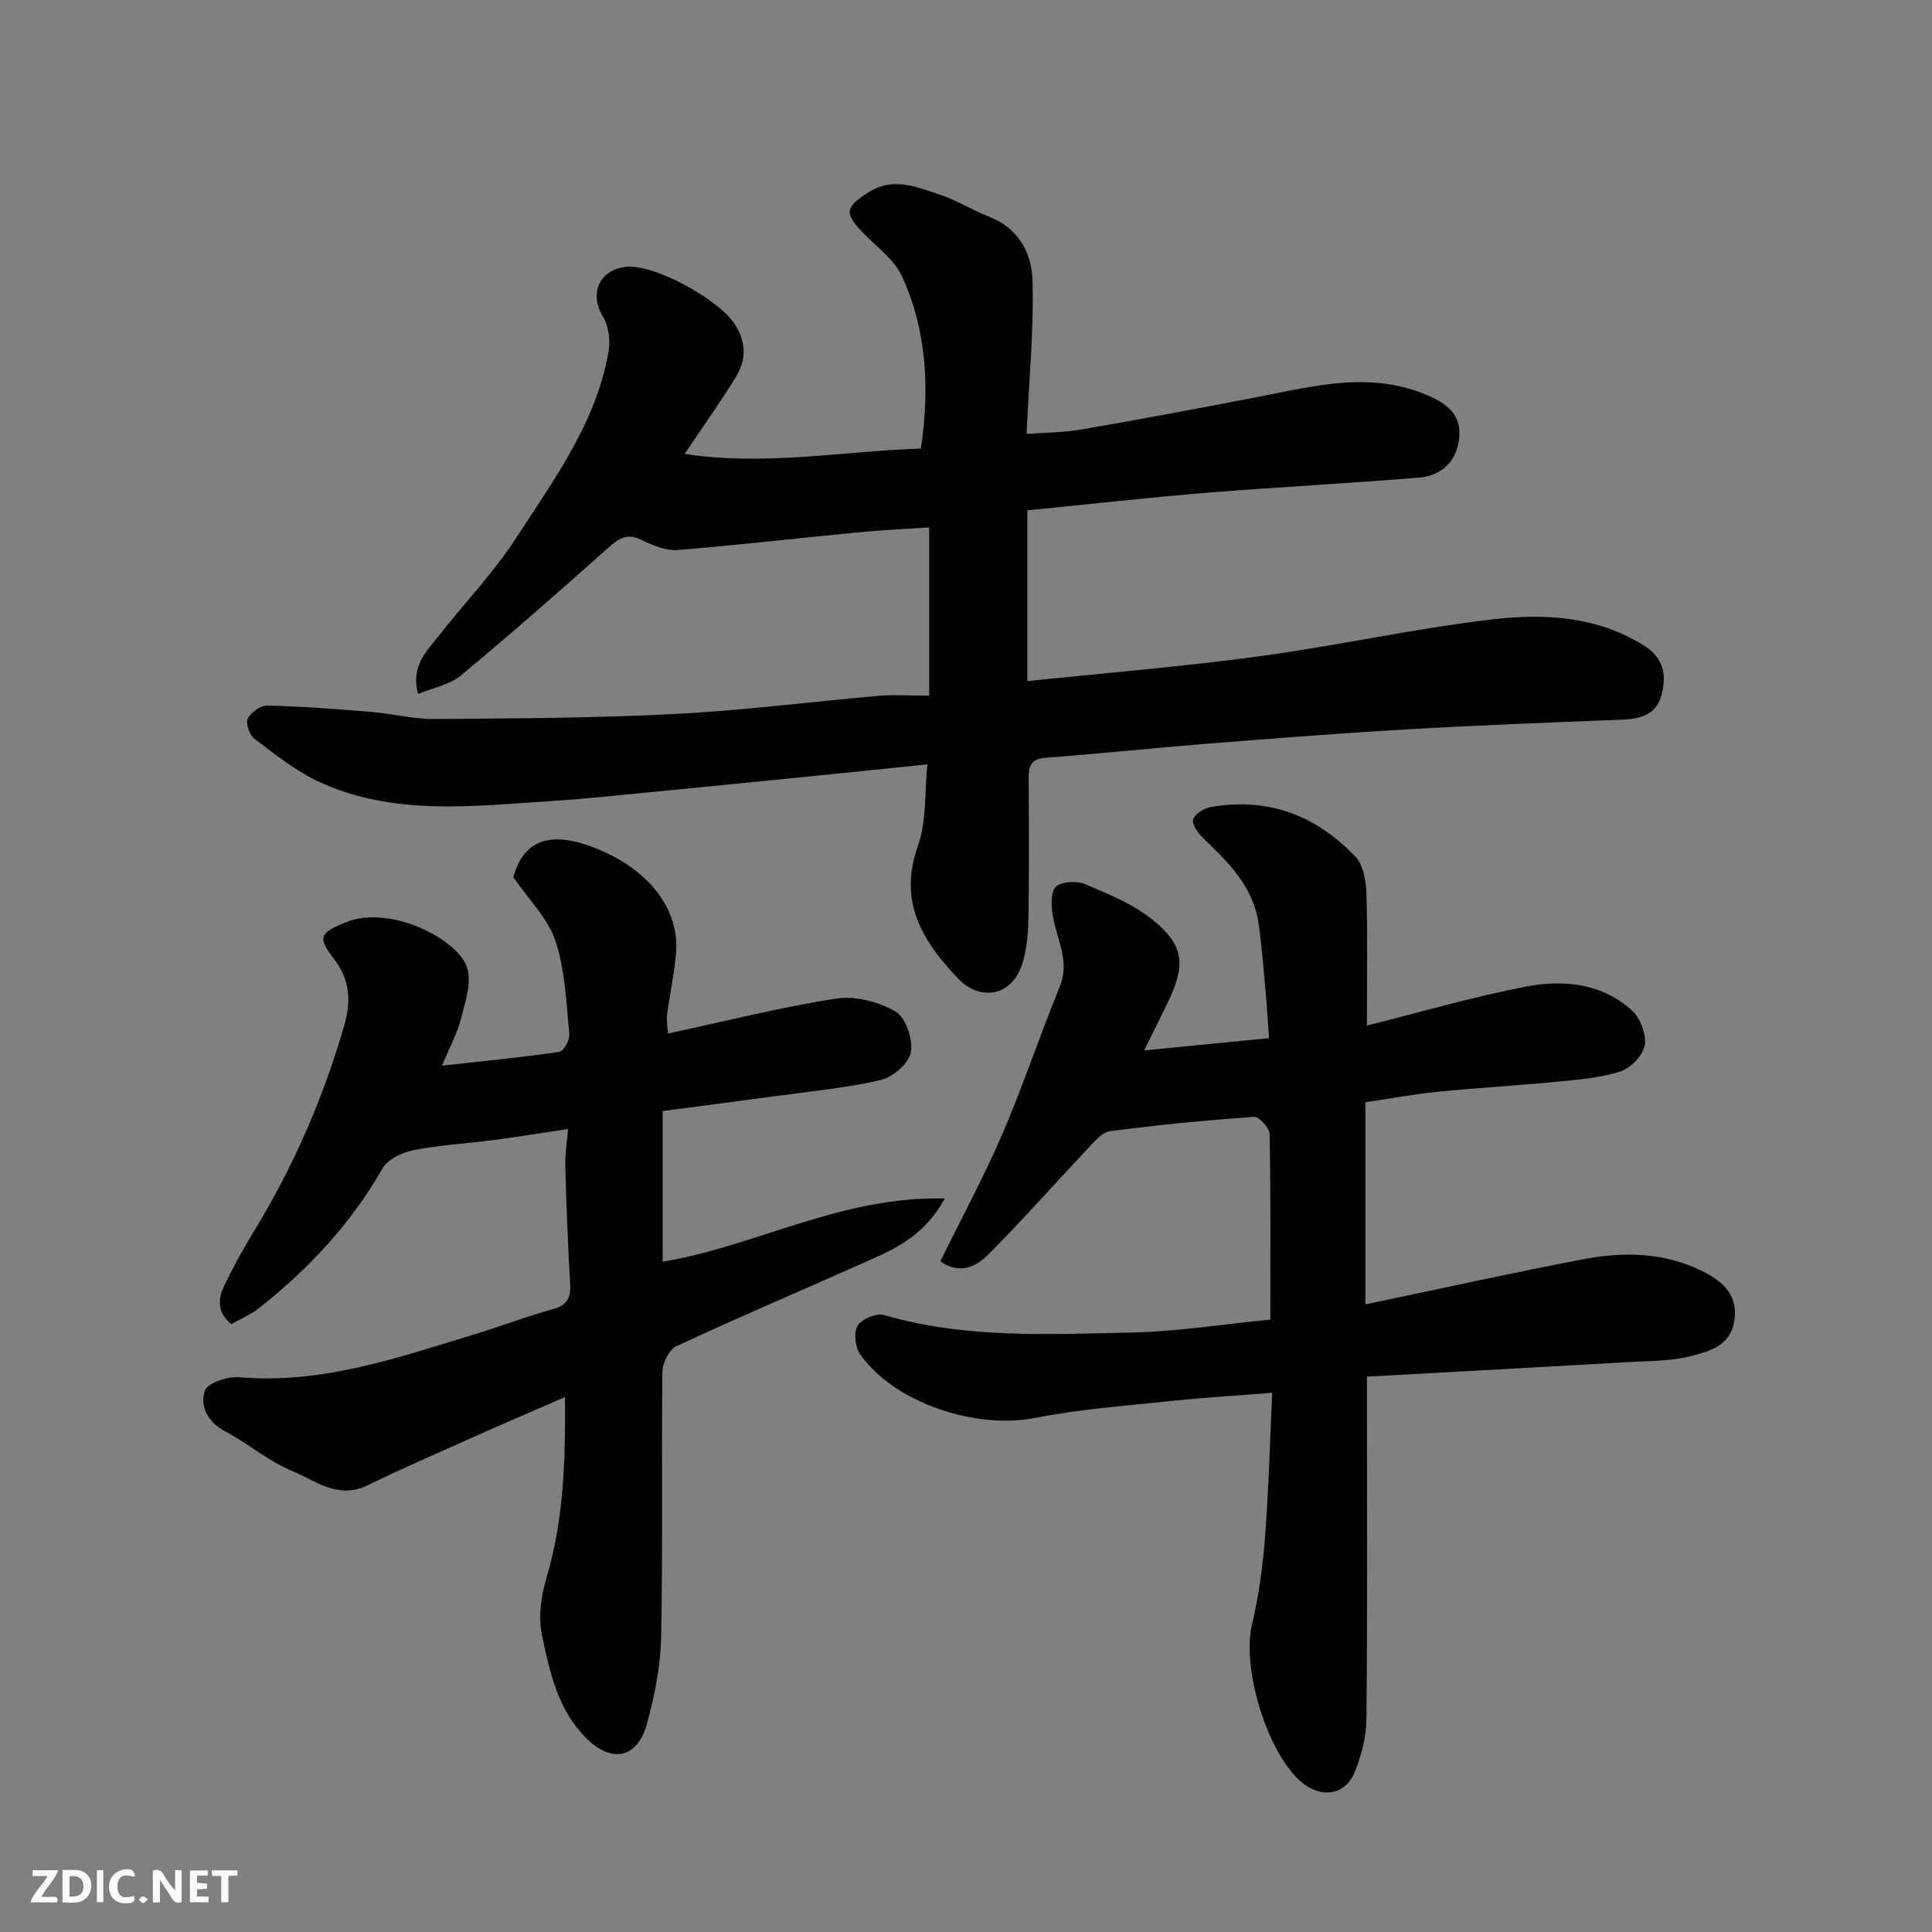 <svg enable-background="new 0 0 400 400" viewBox="0 0 400 400" xmlns="http://www.w3.org/2000/svg"><rect x="0" y="0" width="400" height="400" fill="#808080" stroke="none"/><path d="m192.38 144.03c0-11.99 0-23.22 0-34.84-4.76.32-9.78.55-14.78 1.03-12.41 1.19-24.8 2.65-37.23 3.64-2.43.19-5.17-.88-7.44-2.03-2.99-1.51-4.73-.43-6.95 1.54-10.08 8.98-20.22 17.9-30.61 26.52-2.29 1.9-5.68 2.49-8.82 3.79-1.52-5.83 1.72-8.76 4.17-11.89 5.35-6.84 11.46-13.18 16.16-20.43 7.85-12.12 16.63-23.96 19.14-38.72.38-2.27-.03-5.17-1.19-7.1-2.82-4.65-.9-9.5 4.57-10.28 5.71-.81 19.28 6.58 22.71 11.84 2.51 3.85 2.37 7.49.17 11.06-3.14 5.11-6.64 10.01-10.52 15.81 16.53 2.56 32.59-.55 48.91-1.1 1.81-12.38 1.24-24.35-3.88-35.59-1.63-3.57-5.35-6.2-8.2-9.18-3.91-4.08-3.48-5.21 1.04-8.17 5.13-3.36 9.82-1.3 14.53.21 3.7 1.19 7.08 3.35 10.72 4.77 6.03 2.35 8.73 7.55 8.89 13.07.3 10.34-.73 20.73-1.24 31.86 3.59-.27 7.58-.27 11.46-.94 12.21-2.1 24.39-4.39 36.55-6.74 11.71-2.27 23.31-5.39 35.15-.26 4.53 1.96 7.21 4.53 6.29 9.67-.8 4.48-3.98 6.95-8.14 7.3-14.61 1.23-29.27 1.95-43.88 3.14-12.23 1-24.42 2.38-37.26 3.65v35.36c15.84-1.66 31.98-2.98 48.01-5.14 16.17-2.18 32.15-5.77 48.35-7.65 10.73-1.24 21.68-.67 31.42 5.5 4.11 2.61 4.63 6.35 3.44 10.43-1.12 3.83-4.35 4.69-8.05 4.84-14.87.58-29.75 1.15-44.61 2.01-13.82.8-27.62 1.88-41.41 2.97-11.14.89-22.26 2.08-33.41 2.91-3.04.23-3.48 1.75-3.47 4.23.06 9.5.11 19-.03 28.5-.04 3.09-.27 6.28-1.08 9.24-2.15 7.87-9.14 8.26-13.36 3.87-7.28-7.58-12.65-15.86-8.47-27.54 1.86-5.19 1.38-11.21 1.98-16.93-9.11.93-17.7 1.82-26.3 2.68-13.24 1.32-26.47 2.63-39.71 3.92-4.1.4-8.2.76-12.3 1.02-16.07 1.03-32.31 3.05-47.61-4-4.79-2.21-9.06-5.65-13.33-8.85-1.05-.78-1.96-3.21-1.49-4.19.63-1.32 2.68-2.8 4.09-2.76 7.16.17 14.31.72 21.46 1.31 4.41.36 8.79 1.51 13.18 1.47 16.6-.12 33.22-.18 49.8-1.04 14.27-.74 28.48-2.57 42.72-3.81 2.95-.19 5.94.02 9.86.02z" fill="#010103"/><path d="m194.69 261.14c4.47-9.1 9.06-17.57 12.85-26.38 4.3-10 7.72-20.37 11.86-30.44 2.17-5.28-.55-9.72-1.39-14.53-.35-2.04-.56-5 .58-6.16 1.12-1.15 4.35-1.31 6.09-.57 4.88 2.07 10.02 4.15 14.06 7.45 6.45 5.27 6.75 9.29 3.1 16.91-1.47 3.07-3.01 6.11-4.96 10.06 9.06-.89 17.21-1.69 25.86-2.54-.25-3.46-.45-6.78-.75-10.1-.42-4.58-.76-9.18-1.43-13.72-1.13-7.67-6.38-12.72-11.63-17.77-1-.96-2.23-2.83-1.89-3.74.43-1.15 2.25-2.27 3.63-2.51 11.86-2.11 21.89 1.74 29.99 10.31 1.65 1.75 2.16 5.09 2.24 7.72.27 8.72.1 17.45.1 27.21 10.69-2.68 21.71-5.91 32.94-8.07 7.69-1.48 15.65-.73 21.88 4.88 1.76 1.58 3.07 4.96 2.71 7.22-.33 2.09-2.86 4.73-4.98 5.43-4.12 1.36-8.62 1.71-12.99 2.14-8.35.82-16.74 1.28-25.08 2.12-5.02.51-10 1.44-14.79 2.15v41.85c15.68-3.28 30.37-6.54 45.14-9.35 8.32-1.59 16.67-1.45 24.55 2.43 4.48 2.21 7.73 5.22 6.6 10.79-.99 4.89-5.4 5.95-9.15 6.89-4.09 1.02-8.48.94-12.74 1.19-17.79 1.02-35.58 1.99-54.08 3.01v5.5c0 21.83.11 43.66-.11 65.48-.04 3.64-1.03 7.46-2.41 10.86-1.94 4.78-6.8 5.55-10.88 2.23-7.19-5.85-12.57-23.74-10.41-32.71 1.44-6 2.26-12.21 2.73-18.37.76-9.87 1-19.78 1.46-29.65-7.52.6-14.23.99-20.9 1.7-9.44 1-18.97 1.69-28.27 3.52-12.22 2.4-29.12-3.15-36.14-13.2-1.03-1.47-1.36-4.51-.51-5.91.85-1.39 3.9-2.67 5.46-2.21 16.82 4.92 34.05 3.98 51.18 3.63 9.57-.19 19.11-1.74 28.8-2.68 0-13.4.1-25.91-.15-38.41-.02-1.27-2.17-3.64-3.19-3.57-9.98.7-19.95 1.66-29.86 2.97-1.73.23-3.36 2.3-4.76 3.78-6.86 7.26-13.47 14.78-20.53 21.85-2.41 2.37-5.79 4.16-9.83 1.31z" fill="#010103"/><path d="m116.97 289.24c-7.11 3.11-13.83 5.99-20.5 8.97-6.85 3.06-13.73 6.07-20.47 9.35-6.02 2.93-10.72-1.03-15.53-3.02-4.92-2.02-9.13-5.7-13.88-8.21-3.66-1.94-5.22-5.2-4.16-8.42.52-1.58 4.69-2.97 7.07-2.76 17.2 1.47 33.02-4.1 48.99-8.97 5.29-1.61 10.45-3.63 15.78-5.07 2.93-.79 3.96-2.13 3.78-5.14-.49-8.26-.78-16.53-1.02-24.8-.06-2.22.33-4.46.58-7.42-5.2.78-10.31 1.61-15.44 2.28-5.52.73-11.11 1.02-16.55 2.1-2.35.47-5.35 1.89-6.44 3.8-6.58 11.5-15.39 20.91-25.71 29.01-1.64 1.29-3.65 2.1-5.58 3.19-2.9-2.31-2.79-5.14-1.5-7.85 1.82-3.83 3.88-7.57 6.09-11.19 8.2-13.41 14.43-27.68 18.79-42.77 1.43-4.95 1.24-9.49-2.19-13.88-3.48-4.45-2.75-5.37 2.59-7.52 9.15-3.68 23.24 3.58 25.05 9.47.96 3.11-.42 7.11-1.29 10.57-.74 2.93-2.26 5.66-3.92 9.67 8.71-.96 16.51-1.71 24.25-2.84.91-.13 2.24-2.48 2.12-3.67-.65-6.49-.85-13.21-2.87-19.3-1.57-4.72-5.59-8.63-8.74-13.21 2.29-8.16 8.14-9.41 16.55-6.18 11.56 4.43 17.94 12.81 17.14 22.05-.37 4.22-1.3 8.38-1.85 12.59-.16 1.24.11 2.54.2 3.91 11.82-2.54 23.21-5.43 34.76-7.23 3.95-.62 8.82.65 12.33 2.67 2.12 1.22 3.64 5.76 3.19 8.43-.38 2.27-3.71 5.17-6.2 5.74-7.31 1.69-14.84 2.39-22.3 3.41-7.58 1.04-15.18 2.01-22.89 3.03v31.19c19.24-3.18 36.98-13.63 58.4-13.08-4.62 8.46-11.51 10.95-18.04 13.86-12.51 5.57-25.11 10.93-37.51 16.71-1.51.7-2.89 3.46-2.91 5.28-.21 18.33.1 36.66-.26 54.99-.12 5.96-1.34 12.01-2.9 17.79-1.98 7.33-7.34 8.41-12.69 3.01-5.82-5.87-7.5-13.67-9.08-21.27-.77-3.71-.21-8.04.91-11.74 3.63-12.17 3.97-24.55 3.85-37.53z" fill="#010103"/><g fill="#fcfafa"><path d="m37.59 393.81c-.92.31-1.52.05-2-.78-.7-1.2-1.52-2.34-2.47-3.78v4.59c-.55.03-.95.05-1.41.07-.03-.37-.06-.64-.06-.91 0-1.91 0-3.81 0-5.7 1.13-.41 1.77-.03 2.29.91.62 1.11 1.38 2.14 2.31 3.19v-4.2h1.35v6.61z"/><path d="m12.94 393.88v-6.75c1.9.19 3.93-.54 5.37 1.29.8 1.01.78 2.88.03 3.97-1.37 1.97-3.4 1.51-5.4 1.49m1.45-1.22c2.04.12 2.92-.58 2.89-2.21-.03-1.51-.98-2.19-2.89-2z"/><path d="m11.81 393.87h-5.49c.68-2.18 2.47-3.48 3.51-5.45h-3.08v-1.21h5.29c-.71 2.13-2.44 3.48-3.47 5.51.86 0 1.63.04 2.39-.01.79-.05 1.14.21.85 1.16"/><path d="m39.33 393.86v-6.61h3.7v1.07h-2.22v1.52c.68.04 1.34.09 2.07.13v1.07c-.72.05-1.38.09-2.1.14v1.48h2.4v1.19h-3.84z"/><path d="m27.71 388.56c-1.15-.3-2.46-.61-3.1.64-.37.73-.41 1.93-.06 2.67.63 1.35 1.99.93 3.17.68.35.94-.01 1.32-.93 1.46-1.62.25-3.05-.27-3.76-1.48-.73-1.24-.6-3.03.31-4.17.88-1.11 2.71-1.7 4-1.16.32.13.44.74.65 1.12-.1.08-.19.16-.28.24"/><path d="m49.15 387.24v1.07c-.59.02-1.17.05-1.87.08v5.44h-1.48v-5.44h-1.85c-.05-.4-.08-.73-.13-1.15z"/><path d="m20.06 387.21h1.33v6.62h-1.33z"/><path d="m30.68 393.25c-.49.38-.8.79-1.05.76-.32-.05-.6-.45-.9-.7.26-.24.51-.64.8-.67.29-.04.62.3 1.15.61"/></g></svg>